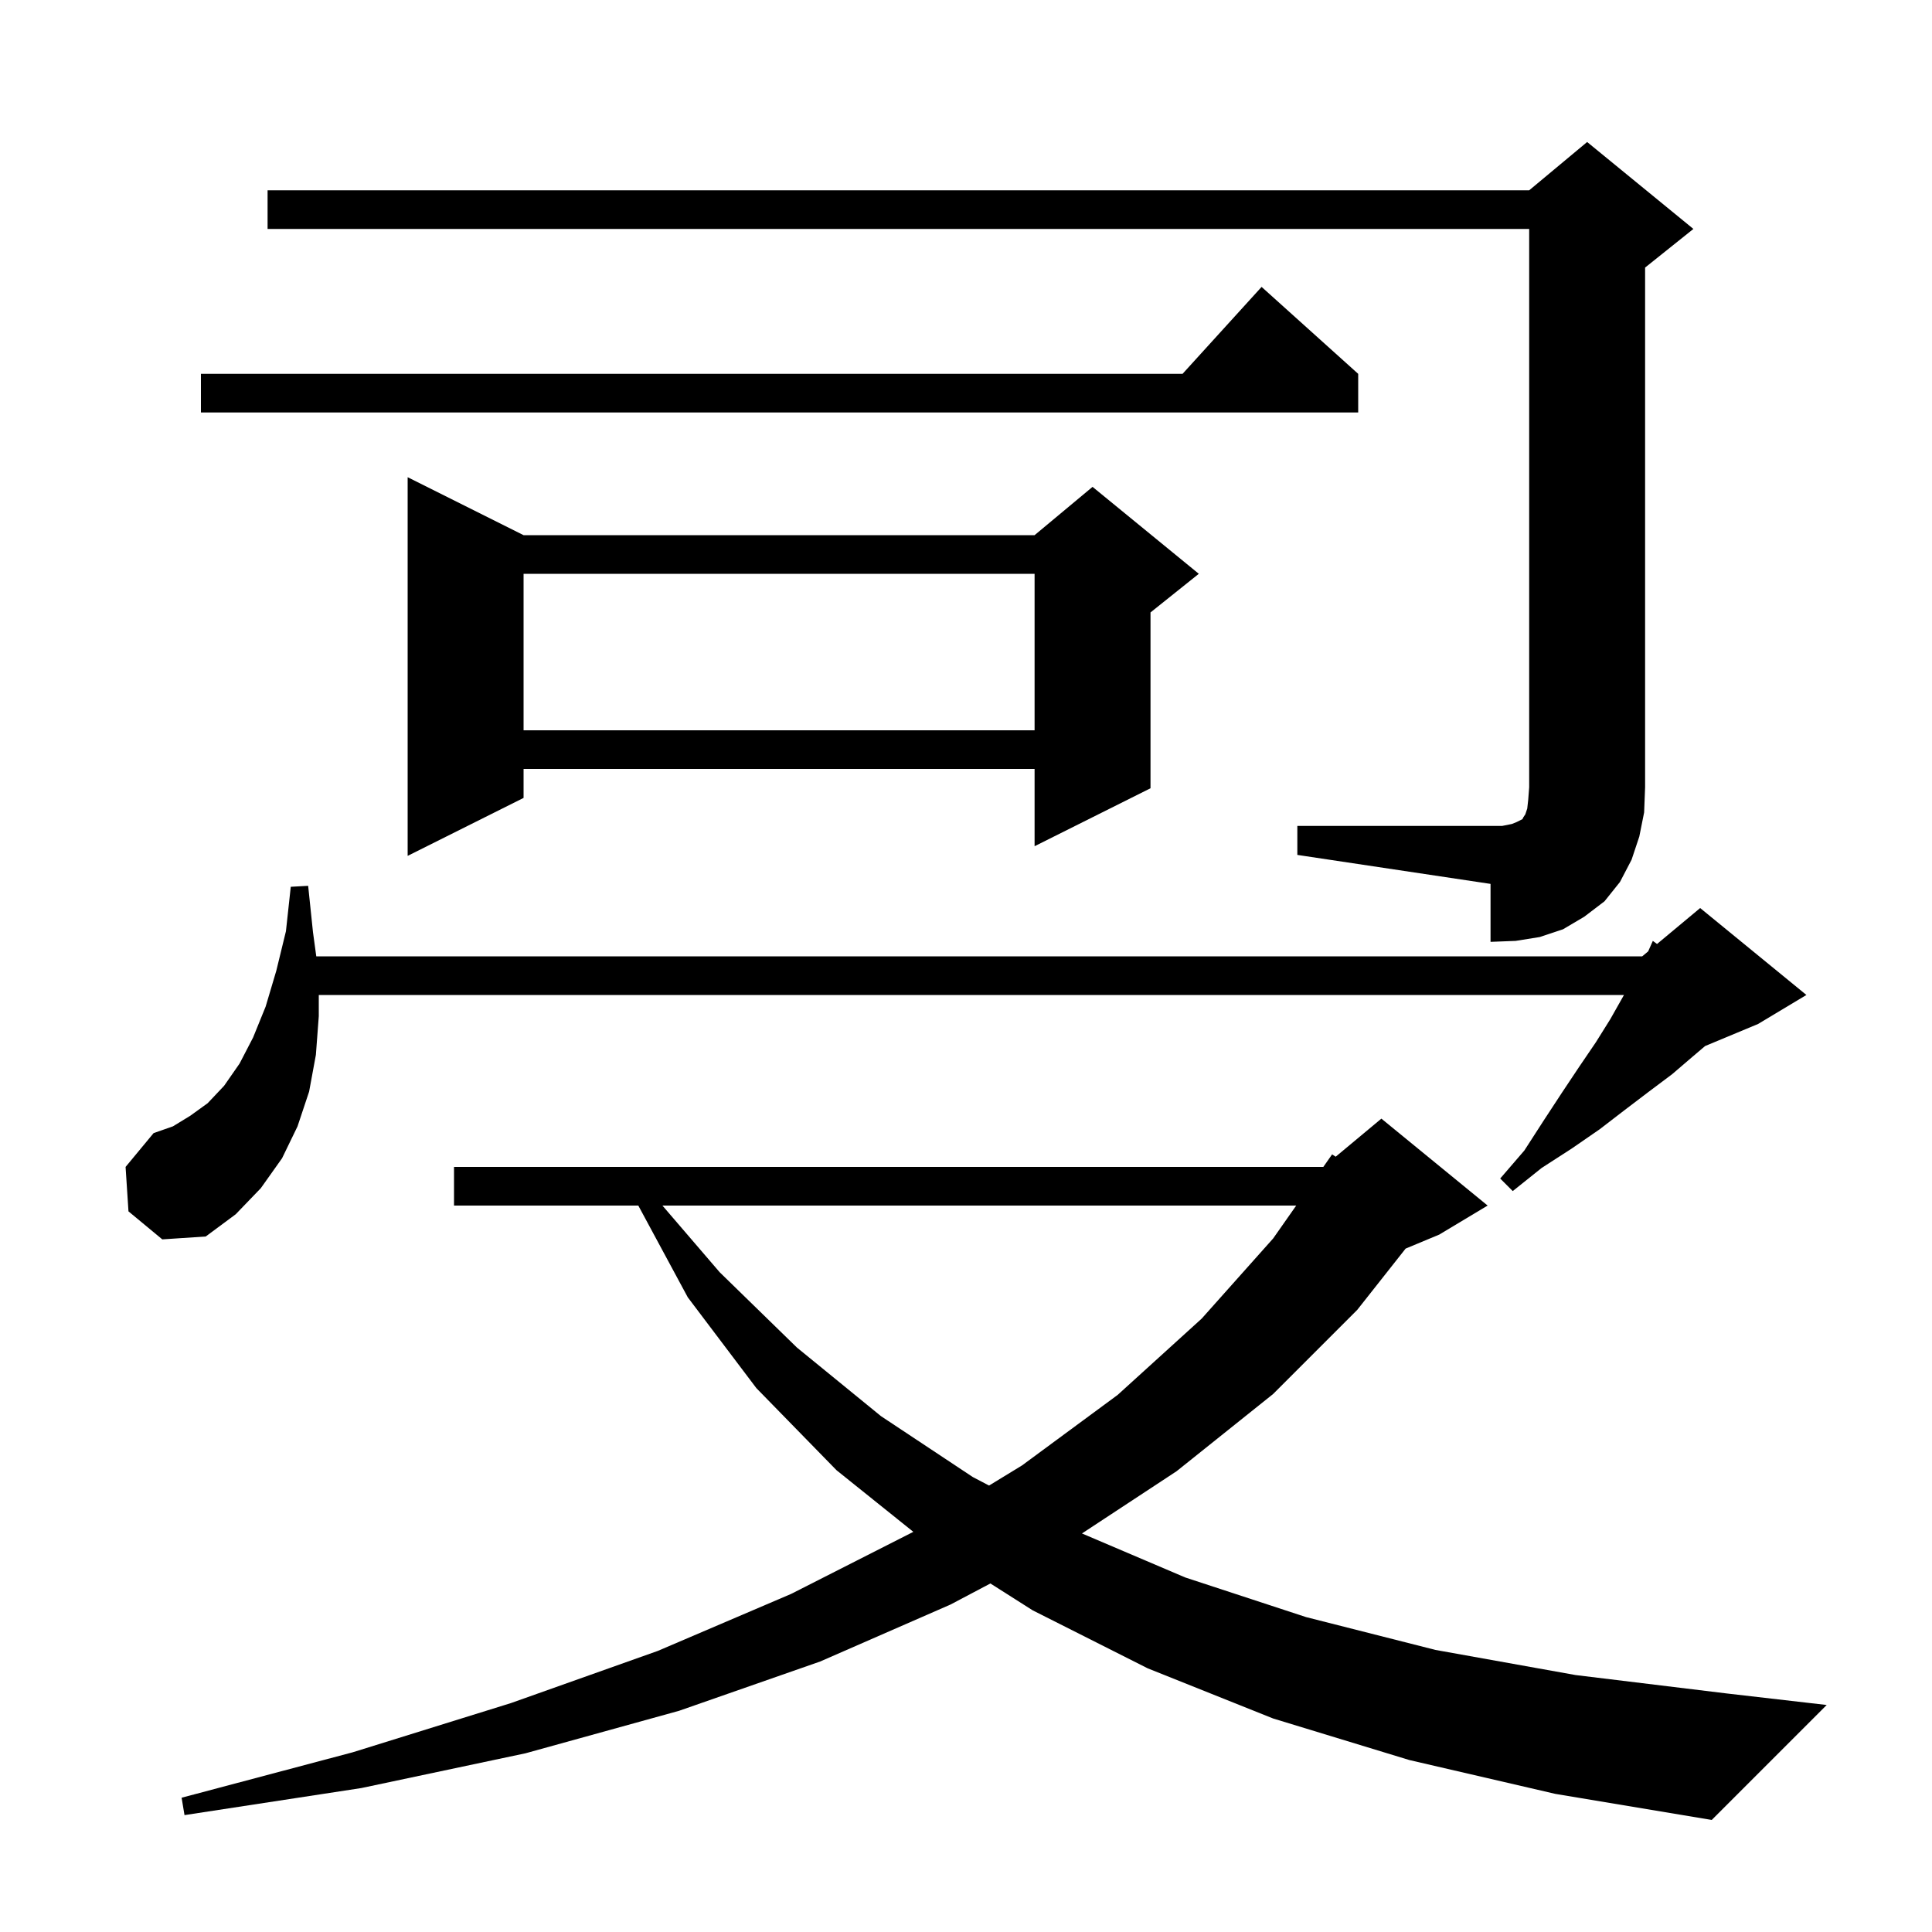 <svg xmlns="http://www.w3.org/2000/svg" xmlns:xlink="http://www.w3.org/1999/xlink" version="1.1" baseProfile="full" viewBox="0 0 200 200" width="200" height="200"><g fill="currentColor"><path d="M 145.9 182.2 L 131.8 177.9 L 118.8 172.7 L 106.9 166.7 L 102.525 163.92 L 98.4 166.1 L 84.9 172.0 L 70.3 177.1 L 54.4 181.5 L 37.4 185.1 L 19.1 187.9 L 18.8 186.1 L 36.5 181.4 L 52.9 176.3 L 68.1 170.9 L 81.9 165.0 L 94.5 158.6 L 94.545 158.573 L 86.6 152.2 L 78.3 143.7 L 71.2 134.3 L 66.077 124.8 L 47.0 124.8 L 47.0 120.8 L 136.989 120.8 L 137.9 119.5 L 138.27 119.742 L 143.0 115.8 L 154.0 124.8 L 149.0 127.8 L 145.51 129.254 L 140.5 135.6 L 131.8 144.3 L 121.8 152.3 L 112.004 158.743 L 122.7 163.3 L 135.2 167.4 L 148.6 170.8 L 163.1 173.4 L 178.7 175.3 L 189.1 176.5 L 177.2 188.4 L 161.0 185.7 Z M 68.574 124.8 L 74.5 131.7 L 82.5 139.5 L 91.2 146.6 L 100.7 152.9 L 102.387 153.784 L 105.8 151.7 L 115.7 144.4 L 124.4 136.5 L 131.8 128.2 L 134.184 124.8 Z M 13.3 125.4 L 13.0 120.8 L 15.9 117.3 L 17.9 116.6 L 19.7 115.5 L 21.5 114.2 L 23.2 112.4 L 24.8 110.1 L 26.2 107.4 L 27.5 104.2 L 28.6 100.5 L 29.6 96.4 L 30.1 91.8 L 31.9 91.7 L 32.4 96.5 L 32.741 99.0 L 170.0 99.0 L 170.618 98.485 L 171.1 97.4 L 171.537 97.72 L 176.0 94.0 L 187.0 103.0 L 182.0 106.0 L 176.508 108.288 L 175.2 109.4 L 173.1 111.2 L 170.7 113.0 L 168.2 114.9 L 165.6 116.9 L 162.7 118.9 L 159.6 120.9 L 156.6 123.3 L 155.3 122.0 L 157.8 119.1 L 159.8 116.0 L 161.7 113.1 L 163.5 110.4 L 165.2 107.9 L 166.7 105.5 L 168.0 103.2 L 168.114 103.0 L 33.0 103.0 L 33.0 105.2 L 32.7 109.2 L 32.0 113.0 L 30.8 116.6 L 29.2 119.9 L 27.0 123.0 L 24.4 125.7 L 21.3 128.0 L 16.8 128.3 Z M 134.3 85.5 L 155.5 85.5 L 156.5 85.3 L 157.0 85.1 L 157.6 84.8 L 157.7 84.6 L 157.9 84.3 L 158.1 83.7 L 158.2 82.8 L 158.3 81.5 L 158.3 23.7 L 27.7 23.7 L 27.7 19.7 L 158.3 19.7 L 164.3 14.7 L 175.3 23.7 L 170.3 27.7 L 170.3 81.5 L 170.2 84.1 L 169.7 86.6 L 168.9 89.0 L 167.7 91.3 L 166.1 93.3 L 164.0 94.9 L 161.8 96.2 L 159.4 97.0 L 156.9 97.4 L 154.3 97.5 L 154.3 91.5 L 134.3 88.5 Z M 54.2 55.4 L 107.1 55.4 L 113.1 50.4 L 124.1 59.4 L 119.1 63.4 L 119.1 81.6 L 107.1 87.6 L 107.1 79.6 L 54.2 79.6 L 54.2 82.6 L 42.2 88.6 L 42.2 49.4 Z M 54.2 59.4 L 54.2 75.6 L 107.1 75.6 L 107.1 59.4 Z M 140.6 38.7 L 140.6 42.7 L 20.8 42.7 L 20.8 38.7 L 122.418 38.7 L 130.6 29.7 Z "/></g></svg>